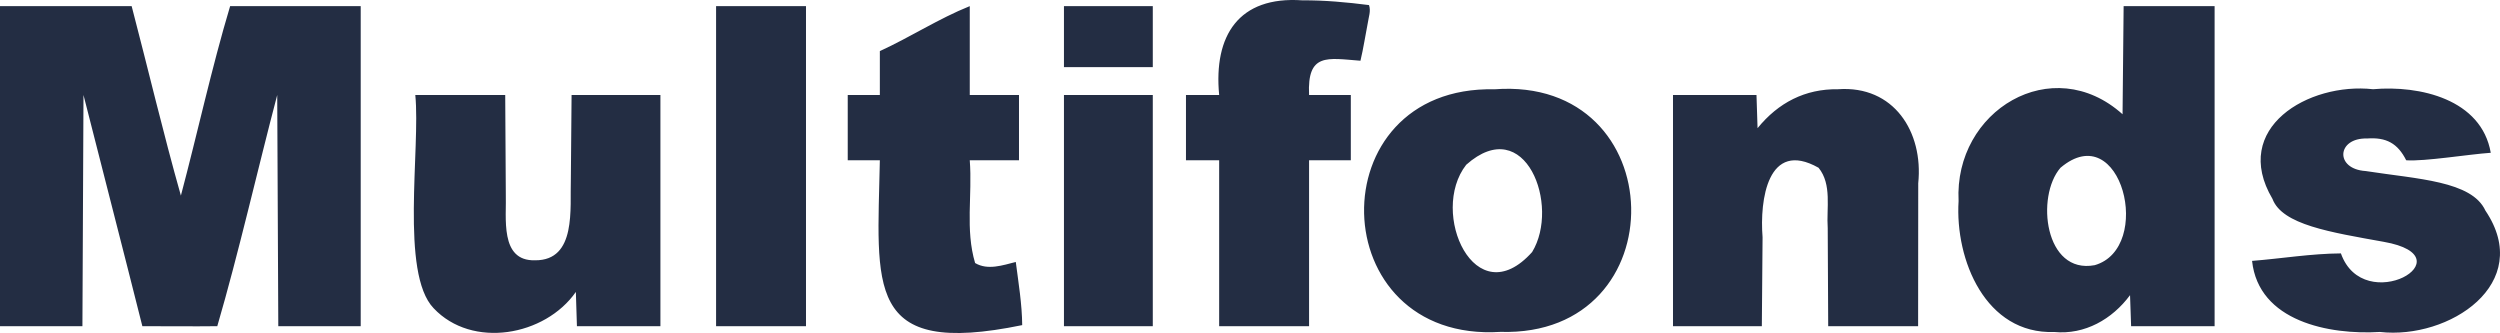 <?xml version="1.0" encoding="UTF-8"?><svg id="b" xmlns="http://www.w3.org/2000/svg" width="650.131" height="86.604" viewBox="0 0 650.131 86.604"><defs><style>.d{fill:#232d43;}</style></defs><g id="c"><path class="d" d="M0,1.598h34.238c4.26,16.278,8.229,33.117,12.804,49.269,4.345-16.366,7.971-33.114,12.804-49.269h33.959v83.228h-21.433l-.278-60.124c-5.057,19.195-10.079,41.283-15.588,60.124-6.494.081-12.99-.013-19.485,0-5.035-20.058-10.227-40.078-15.309-60.124l-.278,60.124H0V1.598ZM552.254,1.598h23.66v83.228h-21.712l-.278-8.072c-4.634,6.256-11.769,10.344-19.709,9.582-17.852.623-25.832-18.745-24.879-34.051-1.217-23.521,24.363-38.972,42.64-22.574l.278-28.114h0ZM535.831,43.629c-6.462,7.459-4.122,27.783,8.907,25.33,15.428-4.446,6.932-38.721-8.907-25.33ZM108.001,24.701h23.382c.049,8.358.098,17.26.151,25.579.224,6.263-1.673,17.665,7.608,17.41,10.87.078,9.033-13.591,9.308-21.079.065-7.3.129-14.611.19-21.91h23.103v60.124h-21.712l-.278-8.907c-8.009,11.478-26.981,14.885-37,4.224-8.732-9.108-3.384-41.524-4.753-55.442h0ZM477.986,23.205c14.507-1.036,22.228,11.092,20.855,24.455-.011,12.388-.017,24.777-.031,37.165h-23.382c-.038-8.332-.08-17.207-.125-25.5-.366-5.164,1.15-11.37-2.38-15.697-13.257-7.497-15.337,8.471-14.562,18.064-.066,7.707-.13,15.426-.191,23.132h-23.103V24.701h21.712l.278,8.629c5.392-6.631,12.373-10.252,20.929-10.125ZM388.611,23.222c46.498-3.523,47.847,64.476,1.597,63.084-46.341,2.945-47.712-64.093-1.597-63.084h0ZM381.293,42.847c-9.721,12.417,2.32,39.247,17.137,22.703,7.369-12.04-1.761-36.351-17.137-22.703h0ZM617.116,23.201c12.147-1.066,28.18,2.585,30.613,16.532-5.878.409-17.247,2.288-21.99,1.948-2.207-4.407-5.195-6.028-10.168-5.667-7.903-.219-8.462,7.958-.352,8.47,13.51,2.101,27.573,2.561,31.118,10.281,12.822,19.038-9.512,33.592-27.428,31.56-13.167.811-31.569-2.722-33.252-18.479,7.701-.613,15.372-1.897,23.103-1.948,5.943,16.741,33.432.92,11.135-3.011-13.842-2.496-26.405-4.432-28.931-11.169-10.91-18.434,9.393-30.369,26.152-28.517h0ZM338.635.085c5.835-.031,11.598.496,17.38,1.235.538,1.538-.104,3.127-.321,4.673-.647,3.245-1.126,6.586-1.906,9.801-8.608-.654-13.879-2.129-13.361,8.907h10.856v16.98h-10.856v43.145h-23.382v-43.145h-8.629v-16.98h8.629c-1.473-15.458,5.075-25.745,21.59-24.617h0ZM252.189,1.598v23.103h12.804v16.98h-12.804c.704,9.088-1.205,18.02,1.392,26.722,3.264,1.947,7.162.585,10.577-.278.701,5.448,1.62,10.922,1.67,16.423-41.195,8.477-37.648-9.918-37.021-42.867h-8.351v-16.98h8.351v-11.413c7.886-3.606,15.396-8.497,23.382-11.691ZM186.219,1.598h23.382v83.228h-23.382V1.598ZM276.684,24.701h23.103v60.124h-23.103V24.701ZM276.684,1.598h23.103v15.866h-23.103V1.598Z"/></g></svg>